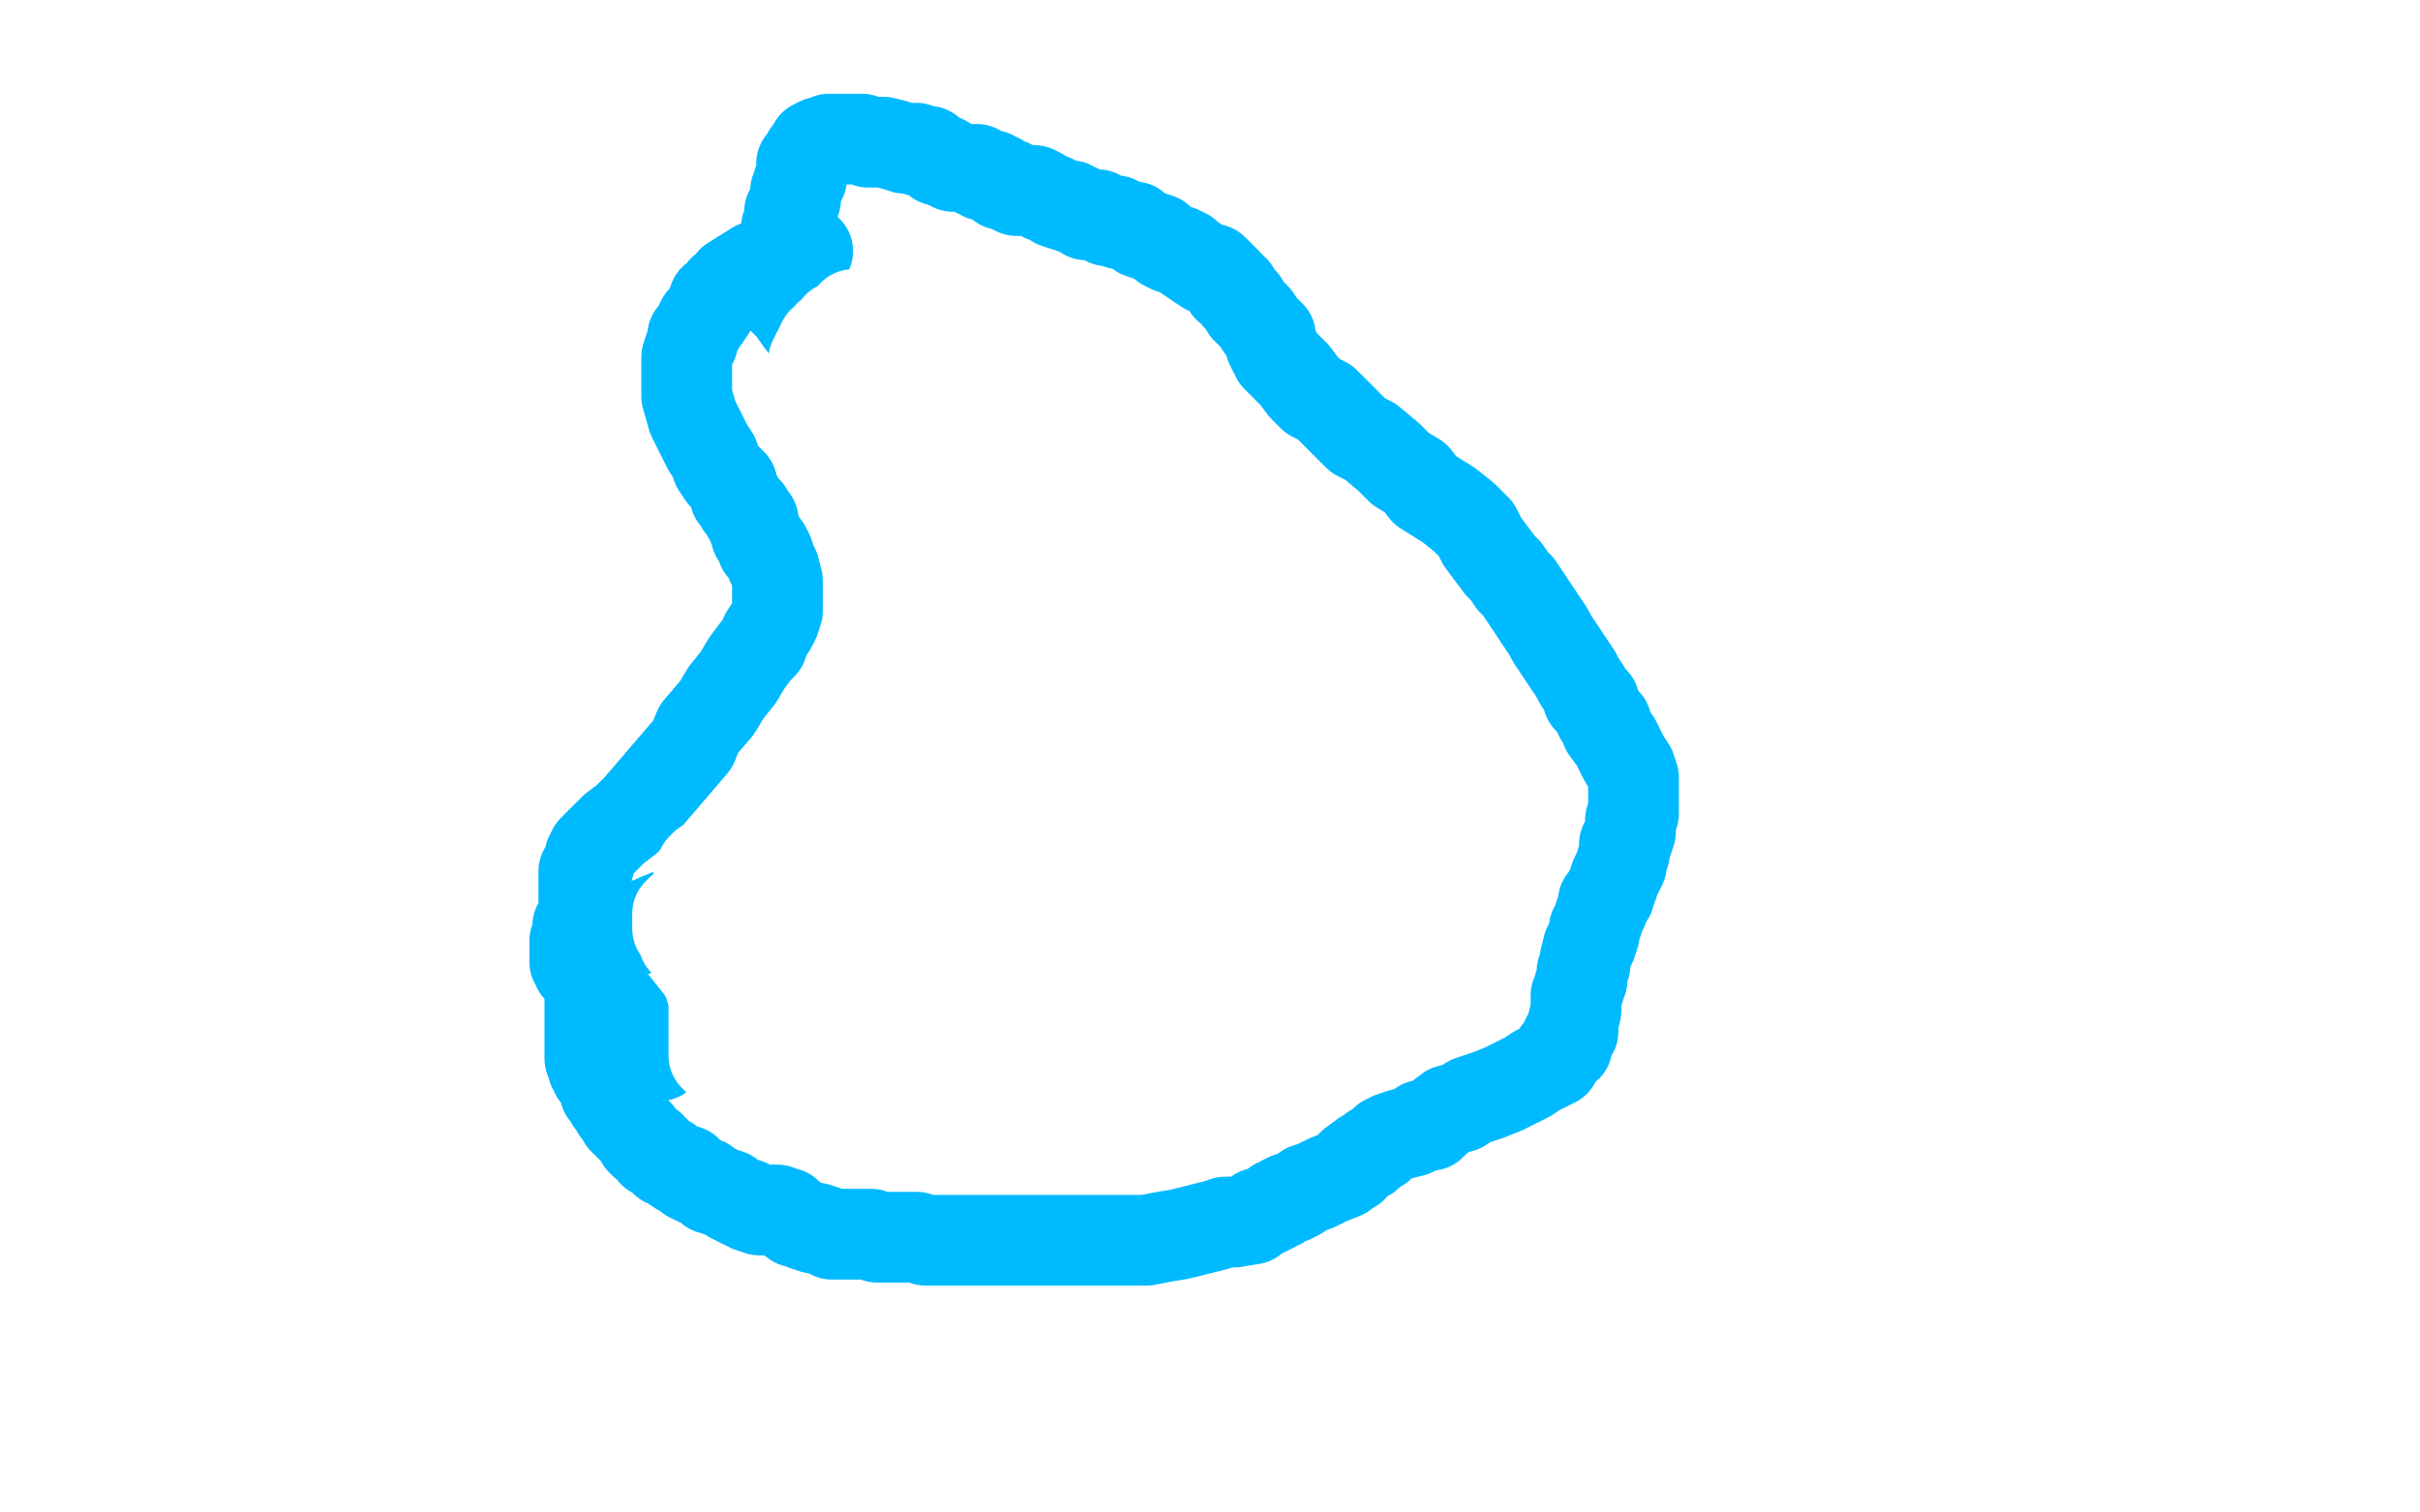 <?xml version="1.0" standalone="no"?>
<!DOCTYPE svg PUBLIC "-//W3C//DTD SVG 1.1//EN"
"http://www.w3.org/Graphics/SVG/1.1/DTD/svg11.dtd">

<svg width="800" height="500" version="1.1" xmlns="http://www.w3.org/2000/svg" xmlns:xlink="http://www.w3.org/1999/xlink" style="stroke-antialiasing: false"><desc>This SVG has been created on https://colorillo.com/</desc><rect x='0' y='0' width='800' height='500' style='fill: rgb(255,255,255); stroke-width:0' /><polyline points="307,79 305,79 305,79 301,79 301,79 299,79 299,79 297,79 297,79 295,79 295,79 291,79 291,79 288,79 288,79 287,79 287,79 286,79 286,79 284,80 284,80 282,82 282,82 280,83 280,83 276,86 274,88 271,92 270,95 267,101 266,105 266,109 266,112 266,117 266,120 266,122 267,125 268,129 269,132 270,134 272,138 273,141 275,143 277,145 280,148 282,149 283,151 287,152 289,152 292,153 294,153 298,153 301,153 307,153 311,153 313,153 315,153 316,153 317,153 317,152 318,152 318,151 318,150 319,149 319,148 319,149 319,150 319,151 319,153 319,154 319,155 319,157 319,160 319,162 319,164 319,167 319,169 319,171 319,173 319,176 319,179 319,181 319,183 320,185 321,189 322,192 325,197 327,201 328,205 330,208 332,215 332,218 334,222 335,225 338,231 340,234 342,238 344,241 345,243 346,246 347,248 349,251 349,253 351,255 351,256 353,258 355,258 356,258 358,257 359,254 361,252 362,249 363,246 366,240 367,237 368,234 369,229 370,224 370,219 370,216 370,210 370,207 370,204 370,201 370,199 370,197 370,196 370,193 370,191 370,190 370,187 370,185 370,183 370,178 370,177 369,175 369,174 369,172 368,171 367,169 367,168 366,166 366,165 365,165 365,163 367,163 368,163 372,165 375,166 378,166 380,167 383,167 384,167 386,167 387,167 388,167 388,166 389,166 389,164 390,162 391,161 391,160 392,158 393,157 394,155 394,154 395,153 396,151 397,149 398,147 398,145 399,143 400,142 400,141 401,140 402,138 402,137 403,136 404,134 405,131 406,129 406,127 406,122 405,118 405,116 403,113 396,107 394,106 393,105 391,104 389,103 387,101 384,100 379,97 375,93 370,89 364,83 361,80 360,79 359,78" style="fill: none; stroke: #00baff; stroke-width: 1; stroke-linejoin: round; stroke-linecap: round; stroke-antialiasing: false; stroke-antialias: 0; opacity: 1.0"/>
<polyline points="337,178 336,179 336,179 334,183 334,183 333,186 333,186 332,191 332,191 331,196 331,196 329,203 329,203 328,216 328,216 328,223 328,223 328,228 328,228 328,232 328,232 328,239 328,239 328,243 328,243 330,247 330,247 333,251 336,255 339,258 342,260 349,263 351,264 353,264 354,264 355,265 356,266 357,267 359,268 360,269 363,271 367,274 371,276 375,276 379,277 387,277 392,277 395,277 397,277 399,277 400,277 401,277 402,277 403,276 406,274 410,271 413,268 416,266 418,264 423,260 425,258 427,255 428,252 428,249 429,240 429,234 425,227 422,219 419,213 416,205 415,200 415,197 414,193 414,186 414,182 414,178 414,173 414,168 414,164 413,159 412,153 411,149 408,143 403,137 397,130 393,125 390,123 386,120 384,118 382,118 381,118 380,118 378,118 376,118 375,118 374,118 372,119 370,120 369,121 366,122 366,124 366,125 365,126 365,127 365,128 365,131 365,133 366,136 367,138 370,139 371,140 373,141 375,141 380,141 383,142 387,142 395,143 404,144 413,144 422,145 442,145 456,147 470,147 483,147 506,148 517,148 525,148 533,148 539,149 543,149 546,149 550,150 551,150 552,150 552,151 552,152 554,154 554,155 556,157 558,161 561,164 562,166 566,170 569,173 573,175 583,182 585,184 587,185 589,186 591,188 593,190 594,193 596,196 598,201 601,209 603,218 604,237 603,268 599,289 587,331 582,348 576,363 571,375 562,394 556,404 551,412 544,421 535,429 526,435 517,441 499,449 480,455 470,458 457,458 449,458 443,458 438,458 433,458 429,458 423,458 415,455 408,452 400,449 390,446 375,438 367,433 358,427 350,422 337,414 331,408 326,404 321,401 317,398 315,394 312,390 308,382 303,376 299,370 296,364 292,355 290,352 289,346 288,341 288,337 288,333 288,329 288,326 289,322 289,318 290,315 290,308 291,304 291,300 291,295 291,287 292,274 292,269 293,263 293,259 295,254 298,248 300,243 304,238 307,234 315,226 320,221 326,216 334,210 342,204 351,199 361,195 380,185 391,181 403,176 415,173 435,166 448,163 459,161 470,158 485,157 495,156 503,156 510,156 515,156 520,156 524,156 529,157 532,159 535,161 538,163 543,168 547,171 551,175 554,179 558,184 562,187 565,192 568,197 571,203 574,209 577,213 581,221 584,227 587,232 589,236 593,243 595,246 598,250 602,254 605,257 608,260 611,261 617,263 620,264 624,266 627,267 631,269 634,269" style="fill: none; stroke: #00baff; stroke-width: 1; stroke-linejoin: round; stroke-linecap: round; stroke-antialiasing: false; stroke-antialias: 0; opacity: 1.0"/>
<polyline points="558,265 556,264 556,264 554,263 554,263 547,263 547,263 537,261 537,261 530,260 530,260 513,259 513,259 501,258 501,258 486,256 486,256 470,254 470,254 439,252 439,252 425,252 425,252 413,252 413,252 401,252 387,254 380,256 373,258 369,261 365,265 363,267 361,271 358,277 357,281 356,287 356,292 356,302 358,308 360,313 363,317 368,324 373,329 377,332 383,336 391,340 398,343 409,346 430,347 442,349 456,349 469,349 495,344" style="fill: none; stroke: #00baff; stroke-width: 1; stroke-linejoin: round; stroke-linecap: round; stroke-antialiasing: false; stroke-antialias: 0; opacity: 1.0"/>
<circle cx="27.5" cy="216.5" r="0" style="fill: #00baff; stroke-antialiasing: false; stroke-antialias: 0; opacity: 1.0"/>
<polyline points="374,162 375,162 375,162 376,162 376,162 381,163 381,163 386,165 386,165 393,168 393,168 402,170 402,170 413,173 413,173 426,177 426,177 440,181 440,181 476,194 476,194 494,201 494,201 512,208 512,208 530,216 562,232 575,240 589,247 599,252 606,259 612,263 618,268 621,273 623,275 624,278 625,281 625,283 625,285 624,287 623,290 621,292 619,295 617,296 616,297 614,298 613,298" style="fill: none; stroke: #00baff; stroke-width: 1; stroke-linejoin: round; stroke-linecap: round; stroke-antialiasing: false; stroke-antialias: 0; opacity: 1.0"/>
<polyline points="582,189 574,189 574,189 564,189 564,189 542,189 542,189 525,189 525,189 508,189 508,189 491,189 491,189 452,189 452,189 437,189 437,189 424,189 424,189 410,189 410,189 385,189 385,189 372,189 372,189 359,190 359,190 348,192 340,194 332,199 325,203 315,213 307,221 300,228 292,237 282,253 278,262 273,272 271,279 271,286 271,291 271,297 271,300 272,303 274,306 274,308 275,310 275,311 276,313" style="fill: none; stroke: #00baff; stroke-width: 1; stroke-linejoin: round; stroke-linecap: round; stroke-antialiasing: false; stroke-antialias: 0; opacity: 1.0"/>
<polyline points="380,356 386,358 386,358 388,358 388,358 389,358 389,358 389,359 389,359 386,358 386,358 381,356 381,356 375,354 375,354 366,352 366,352 354,351 354,351 346,351 346,351 336,351 325,351 305,351 292,351 279,351 267,351 256,351 247,351 242,351 238,347 237,345 237,339 237,332 237,320 238,314 239,309 240,303 244,294 246,287 249,278 254,264 256,257 256,249 256,240 255,228 250,219 246,212 242,206 235,197 233,195 231,192 230,192 229,192 229,191 229,189 229,188 230,186 231,185 236,180 239,177 244,172 249,168 256,162 262,157 267,152 273,148 279,145 286,141 293,137 305,132 314,129 321,128 329,127 342,126 350,125 355,125 360,125 361,125 359,125 358,125 354,125 346,125 327,125 313,124 298,122 277,120 251,117 216,111 184,108 127,100 100,95 76,91 62,90 48,90 46,90 61,90 76,92 103,95 134,99 172,102 236,104 269,106 298,107 320,107 344,110 350,112 351,114 352,114 351,116 345,122 337,128 328,135 319,144 312,153 307,162 302,178 301,186 301,194 301,203 307,215 311,224 317,233 324,241 332,248 341,256 348,261 364,273 370,276" style="fill: none; stroke: #00baff; stroke-width: 1; stroke-linejoin: round; stroke-linecap: round; stroke-antialiasing: false; stroke-antialias: 0; opacity: 1.0"/>
<polyline points="607,296 593,293 593,293 565,285 565,285 551,283 551,283 534,279 534,279 518,277 518,277 500,276 500,276 481,276 481,276 460,274 460,274 419,274 419,274 402,274 402,274 385,274 385,274 367,274 367,274 328,276 328,276 309,279 288,283 274,287 250,295 240,300 233,304 230,308 229,309 228,310 228,311 228,312 228,314 229,315 232,317" style="fill: none; stroke: #00baff; stroke-width: 1; stroke-linejoin: round; stroke-linecap: round; stroke-antialiasing: false; stroke-antialias: 0; opacity: 1.0"/>
<circle cx="780.5" cy="232.5" r="0" style="fill: #00baff; stroke-antialiasing: false; stroke-antialias: 0; opacity: 1.0"/>
<polyline points="319,242 320,242 320,242 322,242 322,242 324,242 324,242 327,242 327,242 331,242 331,242 335,242 335,242 339,242 339,242 343,240 343,240 347,239 347,239 348,237 348,237 349,236 349,236 349,235 349,235 349,236 348,237 346,243 343,253 341,269 341,284 341,298 341,327 342,341 344,353 349,363 359,377 365,382 371,385 378,386 391,386 400,384 409,380 418,374 423,367 428,358 433,348 443,323 444,309 444,297 443,284 429,256 415,241 396,227 368,212 339,207 310,206 284,208 222,237 209,250 196,267 186,295 185,305 186,315 192,322 203,331 214,333 224,334 236,334 250,330 269,321 293,310 328,287 340,279 349,269 355,260 358,242 358,233 354,221 347,211 325,195 310,189 289,184 268,183 244,185 222,193 200,205 165,236 151,253 139,273 134,285 136,299 143,304 156,307 177,308 214,305 254,300 292,293 358,278 386,270 405,264 418,258 423,254 423,253 418,250 408,246 370,236 333,233 296,231 263,231 236,236 218,243 209,250 205,257 205,260 210,263 218,265 250,268 275,268 311,268 351,266 388,262 418,257 437,253 448,251 447,251 429,250 401,250 359,251 311,253 216,264 159,276 108,295 73,311 64,320 64,326 74,330 126,337 182,337 254,337 334,337 461,336 525,331 573,330 598,330 613,328 623,328 619,328 602,329 571,329 529,330 404,345 352,353 311,364 286,370 273,376 281,380 292,380 307,380 329,380 363,379 400,376 446,372 489,367 525,365 546,362 557,361 549,361 505,363 457,367 398,375 341,383 263,405 240,416 233,425 233,430 251,435 288,438 341,440 441,440 493,440 535,440 556,438 563,438 557,438 541,438 499,439 445,443 389,449 338,455 305,464 287,471 282,474 283,476 292,476 315,474 364,468 467,457 529,451 580,445 621,437 633,434 635,433 632,433 629,433 619,432 601,428 576,422 551,414 527,403 516,398 518,396 528,392 541,390 557,390 561,390 561,391 557,394 551,397 544,400 538,403 531,404 531,405 534,405 549,406 570,406 592,406 631,406 643,406 647,406 645,406 635,407 611,410 571,416 518,419 462,421 409,423 340,423 325,423 315,423 312,423 311,423 320,422 334,420 353,417 380,413 409,408 436,404 482,395 491,394 486,393 469,393 457,393 434,393 396,393 345,394 204,399 143,399 87,401 54,401 37,401 30,401 44,401 73,400 126,398 193,394 271,392 349,387 493,378 527,376 545,375 551,374 542,374 460,376 392,381 315,383 237,385 170,389 122,391 80,393 81,393 93,393 122,393 167,390 224,384 338,370 365,367 380,365 378,365 372,364 351,362 311,361 267,361 214,361 162,361 117,361 103,363 100,363 111,363 132,363 171,362 216,358 259,356 290,353 308,352 320,350 319,350 305,350 290,350 271,351 251,351 219,356 213,358 213,359 233,361 254,361 295,361 309,361 315,361 316,361 313,360 302,360 267,360 236,358 202,358 175,358 161,357 154,357 151,357 150,357 158,355 173,353 195,348 225,342 260,335 299,325 384,303 406,297 419,294 426,292 422,290 417,288 406,287 387,285 284,281 225,279 161,277 95,275 31,275 12,272 153,267 214,263 296,259 313,259 311,259 302,259 284,259 247,257 192,257 21,255 61,263 155,263 252,263 329,263 390,263 432,263 452,263 442,264 425,265 391,265 339,265 269,265 192,267 15,272 6,275 100,272 213,270 337,270 462,268 569,268 740,268 779,268 777,268 769,269 752,270 693,272 618,274 530,274 430,276 328,276 231,283 164,287 118,291 105,292 103,292 112,292 299,284 405,279 521,274 635,270 737,267 796,265 729,266 644,266 544,266 436,265 326,263 108,263 38,264 30,265 108,263 202,261 305,258 410,256 504,254 667,251 703,251 701,250 692,250 620,250 554,250 473,248 382,248 285,248 188,251 2,276 58,308 124,308 190,308 251,308 370,308 395,308 409,308 404,310 388,314 351,319 302,327 207,338 160,350 122,357 105,362 101,364 103,364 118,364 145,361 173,359 221,355 280,349 348,343 407,337 454,335 486,332 501,332 497,333 480,341 470,344 460,348 453,353 441,361 437,366 436,369 436,371 436,373 438,375 441,376 445,379 449,381 451,382 453,384 456,386 459,388 461,389 466,391 481,397 491,402 501,405 511,408 519,411 529,412 537,414 551,414 559,414 566,414 571,411 577,408 579,406 579,405 581,403 583,398 586,394 587,391 589,388 590,386 590,385 590,383 590,382 590,381 590,384 589,392 588,399 587,410 586,416 586,419 585,422 585,426 584,426 583,424 582,417 579,407 577,396 576,383 575,370 574,347 572,336 572,316 573,302 573,299 573,298 573,297 573,300 572,311 572,323 571,337 570,368 570,383 570,396 571,405 574,413 575,415 575,416 575,417 576,415 576,414 578,411 578,406 579,400 582,388 584,379 586,371 586,363 589,343 590,332 591,320 593,308 595,297 597,287 598,281 599,271 600,268 600,266 601,265 601,264 601,268 602,277 603,296 604,309 604,323 605,335 605,354 607,362 607,366 607,369 607,368 608,361 608,352 608,333 608,321 610,307 610,294 615,268 618,254 621,243 625,234 625,231 626,230 626,229 626,230 627,247 628,260 631,276 633,291 640,319 643,331 648,343 651,351 653,357 655,362 655,363 655,364 655,361 655,350 655,338 655,326 655,299 655,282 655,263 657,242 658,222 658,208 658,197 658,185 658,177 656,171 652,166 642,160 634,158 625,157 617,157 608,162 599,171 590,183 580,199 574,214 569,225 567,234 567,243 567,246 568,244 572,235 576,221 586,198 599,153 607,130 612,111 615,98 616,87 616,85 615,85 613,90 608,105 601,135 593,168 586,201 576,252 574,273 574,285 574,293 575,300 575,301 577,301 579,296 583,286 587,275 592,260 601,242 607,225 617,196 622,183 622,181 622,180 620,187 617,195 613,205 605,220 601,226 600,228 600,230 601,223 605,214 607,206 610,197 612,190 614,183 616,178 616,174 617,174 616,177 614,184 610,193 605,203 601,213 596,220 591,233 589,237 588,240 588,241 588,232 588,221 588,210 588,198 588,184 587,171 584,158 579,146 577,143 574,142 571,142 565,142 558,143 548,148 537,159 512,189 490,217 456,265 450,275 449,279 449,280 450,280 451,280 456,279 466,272 490,252 508,235 526,219 547,201 561,186 572,173 579,165 582,157 582,156 582,155 576,155 568,155 558,159 546,164 521,178 510,185 500,191 492,197 488,200 488,202 488,204 489,204 492,204 496,204 510,204 520,201 528,199 538,195 547,192 555,189 560,187 562,186 558,186 553,187 545,191 538,196 526,207 519,214 514,219 513,219 512,219 514,218 523,209 531,202 536,195 541,189 549,180 553,176 555,174 557,173 557,175 557,176 556,182 554,190 551,201 542,224 539,236 536,246 536,250 536,253 537,253 539,248 542,241 542,234 542,226 542,217 542,209 539,202 535,189 532,182 529,177 526,173 524,171 523,170 522,170 522,172 520,176 517,186 514,192 512,198 510,205 509,216 509,221 509,224 511,225 516,228 522,228 530,228 538,228 546,225 554,221 562,216 571,207 574,201 575,194 575,189 573,170 565,157 559,149 551,142 538,132 516,119 490,110 465,103 446,99 418,99 410,99 404,101 401,104 398,111 397,120 397,132 397,152 397,180 400,207 405,224 414,247 418,253 422,257 425,258 432,259 438,259 445,253 456,247 474,231 484,221 493,209 501,198 506,188 510,179 512,170 513,161 513,155 513,150 513,145 513,141 511,141 506,143 498,148 488,156 472,171 448,193 424,217 389,252 381,261 379,265 380,265 385,263 397,255 411,245 425,235 437,227 455,210 463,202 467,194 469,187 469,178 469,175 465,172 460,170 441,170 421,170 394,175 364,182 332,194 306,208 289,217 275,228 273,230 273,231 280,233 289,233 304,233 323,231 353,225 383,220 412,215 437,210 451,205 461,203 466,200 467,199 467,198 467,196 464,195 456,192 447,190 435,187 418,186 387,184 353,183 321,181 288,181 281,181 282,181 292,179 308,175 329,172 358,169 409,167 434,165 449,164 459,164 461,164 462,164 459,164 455,164 447,164 438,164 413,165 396,166 375,168 353,171 352,171 354,171 365,170 381,167 402,162 445,157 465,157 479,155 488,154 497,154 495,154 490,154 483,154 467,154 456,156 445,156 434,156 424,156 423,156 424,154 442,147 451,144 458,141 461,141 462,141 463,141 462,141 458,141 451,141 444,141 432,142 418,142 387,142 365,142 340,142 323,142 313,142 312,142 317,142 329,142 348,142 371,140 418,140 441,140 457,140 467,140 468,140 462,140 453,140 439,140 424,140 389,140 361,140 331,140 297,140 236,140 211,140 198,140 192,140 195,138 202,137 229,133 277,127 306,123 371,118 382,117 387,116 382,116 372,116 355,115 332,114 299,114 227,112 185,112 143,112 104,112 60,110 53,110 54,109 55,109 68,107 108,103 163,103 271,99 332,97 388,97 424,97 457,97 460,97 456,97 428,99 400,99 361,101 317,101 267,101 214,101 94,107 76,109 71,109 93,109 124,108 177,106 236,102 289,98 334,96 359,96 328,96 309,96 241,94 226,94 217,94 214,94 227,94 269,94 283,92 311,91 315,91 312,90 297,88 248,82 225,82 183,80 165,79 175,79 187,78 214,77 292,77 353,77 368,77 371,77 372,77 363,77 355,77 329,77 283,77 274,77 268,77 269,77 275,76 301,72 332,70 347,69 370,67 352,67 316,67 233,67 135,64 2,60 11,62 14,63 16,65 15,66 8,68 21,67 35,67 67,67 76,67 77,67 76,67 75,67 60,67 27,68 42,83 63,85 77,85 88,88 95,90 96,90 96,92 89,93 81,95 69,95 55,95 14,94 0,93 8,88 19,87 31,87 55,88 67,90 78,91 88,93 91,95 93,96 93,97 89,98 80,99 69,101 55,102 27,103 19,103 18,103 26,103 35,102 54,102 79,102 113,102 141,103 170,106 214,114 227,117 240,122 250,126 259,130 259,133 259,135 254,135 246,135 235,135 216,135 213,134 213,133 219,132 230,132 245,131 264,131 317,132 343,134 364,137 377,140 383,142 386,143 384,144 377,146 362,147 343,148 293,148 267,150 252,150 242,151 237,151 236,151 239,151 250,151 262,151 276,151 293,151 298,151 300,151 301,152 299,153 293,154 282,154 268,155 250,155 230,155 215,155 204,155 197,155 196,155 200,155 212,155 253,155 296,159 341,162 381,166 405,169 416,170 420,171 420,172 415,174 402,174 369,176 339,176 305,176 277,176 241,176 234,176 232,176 243,176 253,175 280,175 293,175 304,175 310,175 308,175 301,176 287,177 269,177 252,177 237,178 227,179 223,180 219,181 225,182 251,184 271,185 295,190 311,193 320,197 326,199 329,200 330,203 330,204 328,206 323,207 312,209 303,210 295,212 291,213 288,215 288,216 288,217 290,218 292,219 295,220 297,221 300,224 300,225 300,226 293,227 284,228 270,228 253,227 216,222 207,220 206,219 206,216 209,214 216,209 228,206 248,201 259,200 266,200 269,200 266,200 261,200 248,201 233,203 218,203 205,204 196,205 192,205 194,205 201,205 215,203" style="fill: none; stroke: #ffffff; stroke-width: 30; stroke-linejoin: round; stroke-linecap: round; stroke-antialiasing: false; stroke-antialias: 0; opacity: 1.0"/>
<polyline points="242,203 257,203 266,203 274,203 277,203 274,204 267,206 258,207 245,208 220,210 207,210 195,210 189,210 188,210 189,209 193,208 204,205 216,205 229,204 247,204 255,204 260,204 261,204 262,204 261,204 258,205 252,206 245,207" style="fill: none; stroke: #ffffff; stroke-width: 30; stroke-linejoin: round; stroke-linecap: round; stroke-antialiasing: false; stroke-antialias: 0; opacity: 1.0"/>
<polyline points="316,55 315,55 315,55 313,54 313,54 312,53 312,53 310,53 310,53 309,52 309,52 307,50 307,50 305,50 305,50 304,50 304,50 303,49 303,49 302,49 302,49 300,49 300,49 299,49 299,49 296,48 292,47 290,47 287,47 285,46 283,46 282,46 281,46 280,46 276,46 274,46 272,47 271,47 269,48 269,50 267,51 267,52 266,53 265,54 265,55 265,56 265,57 265,58 265,59 264,60 264,61 263,63 263,64 263,65 263,66 262,68 262,70 261,70 261,71 261,73 260,75 260,76 260,77 260,78 260,79 259,80 259,82 259,83 259,84 259,85 259,87 259,88 259,90 259,92 259,93 259,95 259,96 259,99 262,102 264,105 267,109 269,111 270,113 272,114 273,116 274,118 275,119 276,120 277,121 278,122 279,122 280,123 284,126 285,126 287,127 288,127 289,128 290,129 290,130 291,131 292,131 293,133 294,134 296,135 297,136 301,138 303,140 304,140 306,142 307,142 309,144 311,145 314,146 315,147 317,148 319,149 321,152 323,152 324,154 326,154 327,156 328,157 329,159 330,160 332,162 333,163 334,166 336,167 336,169 337,169 338,171 338,173 339,174 341,175 341,177 342,178 343,181 343,183 344,184 345,186 346,189 346,192 346,193 347,195 347,197 347,199 347,200 347,202 347,203 347,204 347,205 347,206 347,208 347,209 347,210 347,211 347,212 347,214 347,216 347,218 346,219 346,220 346,222 346,223 345,225 344,226 344,228 343,230 343,232 343,233 342,235 342,237 341,240 340,242 340,243 339,244 339,246 338,247 338,248 336,251 335,253 334,254 332,257 328,261 324,264 319,267 316,268 313,270 308,273 303,275 300,276 297,277 295,278 293,280 292,281 290,282 288,283 287,284 285,285 284,286 283,287 280,287 279,288 277,289 275,289 274,290 272,291 270,292 266,293 264,294 262,294 260,295 258,296 256,296 254,297 253,297 251,297 249,298 246,298 244,298 241,299 238,299 236,300 230,300 227,301 225,302 222,302 217,304 215,305 214,306 211,306 210,306 209,308 207,308 204,309 203,309 201,310 201,311 200,311 200,312 199,312 199,313 198,314 198,315 198,316 197,317 197,319 196,320 196,322 196,324 195,326 195,327 195,328 195,330 195,331 195,332 195,333 195,334 195,335 195,336 195,338 195,339 195,341 195,342 195,343 195,345 195,346 195,347 195,349 195,350 196,351 196,353 197,354 197,355 198,356 200,358 200,361 201,361 201,362 202,364 203,365 204,367 205,368 206,370 207,370 207,371 209,373 211,375 212,377 213,378 215,379 216,381 217,381 218,382 219,383 220,384 221,384 222,385 225,387 227,387 228,389 230,390 233,391 235,393 236,393 238,394 241,395 242,396 244,397 246,398 247,398 248,399 251,400 252,400 254,400 255,400 256,400 257,400 259,401 260,401 260,402 262,403 263,404 264,404 266,405 269,406 270,406 273,407 275,408 276,408 278,408 280,408 285,408 288,408 290,409 293,409 297,409 301,409 303,409 306,410 309,410 310,410 312,410 315,410 317,410 319,410 322,410 326,410 329,410 331,410 334,410 340,410 345,410 349,410 352,410 359,410 363,410 367,410 373,410 379,410 384,409 390,408 398,406 402,405 405,404 408,404 414,403 416,401 417,401 419,400 421,399 422,398 423,398 424,397 426,396 427,396 429,395 432,393 435,392 437,391 439,390 444,388 445,387 447,386 447,385 451,382 452,382 454,380 456,379 458,377 460,376 463,375 467,374 470,372 473,372 475,370 479,367 483,366 486,364 492,362 497,360 501,358 505,356 508,354 512,352 514,351 515,348 518,346 518,343 520,341 520,338 521,334 521,333 521,331 521,329 522,327 522,326 523,324 523,323 523,321 524,319 524,317 525,313 526,312 527,309 527,307 528,305 529,302 530,300 530,298 532,296 532,295 533,293 534,290 535,288 536,286 536,285 537,282 537,280 537,279 538,278 539,275 539,274 539,273 539,271 540,269 540,267 540,264 540,260 540,257 539,254 537,251 534,245 531,241 531,239 529,237 528,235 527,232 525,231 524,228 522,225 521,223 513,211 512,209 510,206 506,200 504,197 502,194 500,192 498,189 496,187 493,183 490,179 488,175 484,171 479,167 471,162 468,158 463,155 459,151 453,146 449,144 446,141 442,137 438,133 434,131 431,128 428,124 426,122 425,121 423,119 422,118 422,117 421,116 420,114 420,111 418,109 417,108 415,105 414,104 412,102 411,100 409,98 408,96 406,95 406,94 403,91 401,89 399,89 393,85 392,84 390,83 387,82 385,81 383,79 380,78 377,77 375,75 374,75 371,74 370,74 369,73 368,73 367,73 366,73 364,72 363,71 362,71 361,71 359,71 356,69 355,69 354,68 352,68 349,67 348,66 345,65 344,64 342,63 341,63 340,63 339,63 338,63 337,63 336,63 334,62 334,61 333,61 332,61 331,61 330,60 330,59 328,59 328,58 326,58 325,58 325,57 324,57 323,57 323,56 322,56" style="fill: none; stroke: #00baff; stroke-width: 30; stroke-linejoin: round; stroke-linecap: round; stroke-antialiasing: false; stroke-antialias: 0; opacity: 1.0"/>
<polyline points="267,83 266,83 266,83 265,83 265,83 263,83 263,83 260,84 260,84 257,85 257,85 254,86 254,86 253,87 253,87 250,88 250,88 242,93 242,93 241,95 241,95 239,96 239,96 237,99 236,99 235,102 233,105 232,106 231,108 230,110 229,111 229,113 228,115 227,118 227,121 227,122 227,125 227,127 227,128 227,131 229,138 232,144 233,146 234,148 236,151 237,154 239,157 242,160 243,164 244,165 245,167 247,169 247,170 249,172 249,174 250,176 250,177 251,178 252,181 253,181 254,183 255,186 256,188 257,192 257,193 257,195 257,196 257,198 257,200 257,201 257,202 256,205 255,207 253,210 252,213 250,215 247,219 244,224 240,229 237,234 231,241 229,246 211,267 209,269 207,271 203,274 200,277 198,279 197,280 196,281 195,283 195,284 195,285 193,288 193,292 193,294 193,297 193,299 193,303 192,304 192,305 191,306 191,307 191,309 191,310 190,311 190,313 190,315 190,316 190,318 191,319 191,320 192,321 193,321 194,322 195,322 196,323 196,324 197,324 197,325 197,326 199,327 199,328 199,329 200,329 201,331 203,332 207,337 210,340 212,343 214,345 216,347 218,348 218,349" style="fill: none; stroke: #00baff; stroke-width: 30; stroke-linejoin: round; stroke-linecap: round; stroke-antialiasing: false; stroke-antialias: 0; opacity: 1.0"/>
<polyline points="331,211 331,212 331,212 331,213 331,213 331,215 331,215 331,218 331,218 331,223 331,223 330,226 330,226 330,230 330,230 330,233 330,233 329,240 329,240 329,243 329,243 329,247 329,247 329,250 329,250 329,252 329,252 329,254 329,254 329,257 329,257 329,259 329,261 329,263 328,265 327,266 327,268 326,269 324,271 322,273 321,274 319,275 317,276 315,277 313,278 311,278 309,278 307,278 305,278 303,278 301,278 300,278 298,278 296,278 293,278 288,278 286,278 283,278 281,278 278,278 276,278 275,278 273,278 271,278 270,278 270,279 269,280 268,281 269,281 270,281 271,281 275,279 276,279 278,277 281,275 283,274 285,273 287,272 290,270 291,269 294,268 295,268 298,266 300,266 302,265 304,263 307,262 308,260 309,260 311,259 312,257 313,257 313,256 314,256 315,256 315,255 314,255 312,255 307,256 302,258 294,261 280,268 274,271 269,276 265,279 263,285 262,287 262,290 262,292 263,293 263,295 265,295 265,296 266,296 267,296 268,296 269,296 270,296 272,294 273,294 274,294 277,293 279,292 281,292 282,291 285,291 287,290 289,289 290,289 292,289 293,289 295,289 295,290 295,291 295,293 295,295 295,298 295,301 295,307 295,310 295,314 295,316 295,314 295,311 295,306 295,303 295,301 295,299 294,297 292,296 292,295 290,294 289,293 288,293 286,293 283,293 281,293 279,293 276,293 271,293 268,293 265,293 262,292 259,292 258,290 257,289 256,289 256,288 255,287 255,286 254,286 254,285 254,284 253,284 253,283 253,282 252,282 252,281 251,281 250,281 249,281 249,282 249,284 249,285 248,288 248,290 248,292 248,293 248,295 248,297 248,298 248,301 248,303 247,305 247,306 247,309 247,312 247,313 247,314 248,317 248,319 249,320 250,322 250,323 250,324 251,325 252,326 252,327 253,328 253,327 253,326 253,324 253,321 252,319 251,317 248,311 245,309 244,307 243,305 242,304 241,303 241,302 240,302 239,301 239,300 239,299 238,299 238,298 237,297 237,296 237,295 237,294 237,293 237,292 237,291 237,290 237,289 237,288 236,288 236,286 235,286 233,286 233,287 232,287 232,288 231,289 231,290 231,291 231,292 231,293 231,294 231,295 230,296 230,297 230,298 230,299 229,300 228,300 227,300 227,301 226,301 225,301 224,302 224,303 224,304 224,305 224,306 224,307 225,308 226,311 227,312 228,313 229,315 230,316 231,318 231,319 233,321 233,322 234,322 234,324 235,324 235,326 235,327 236,329 236,330 236,331 236,332 236,333 236,334 236,335 236,336 236,337 236,339 236,340 236,341 236,342 236,343 236,344 236,346 236,347 236,348 236,349 237,350 238,351 239,351 239,350 239,349 239,348 239,347 239,346 239,344 239,342 239,341 240,340 241,338 242,337 244,336 248,334 250,333 253,332 257,331 260,330 262,330 265,329 271,327 273,326 275,325 277,324 279,322 285,320 287,318 288,317 291,316 293,315 294,315 296,314 297,313 299,313 302,313 304,312 306,312 307,311 312,310 313,310 315,309 318,308 320,307 321,307 323,305 325,305 326,303 329,302 330,301 332,298 333,297 335,296 335,294 337,292 338,291 338,289 340,288 341,288 343,285 344,284 345,283 346,281 348,280 349,278 353,276 354,275 355,274 357,272 359,270 361,268 361,267 363,265 364,264 365,263 366,260 367,258 367,257 368,255 368,253 368,250 368,247 368,245 367,242 366,239 364,236 363,234 362,233 362,232 362,231 361,229 360,227 359,227 359,225 358,224 358,223 357,222 357,219 356,218 356,217 355,214 355,212 355,210 355,207 354,206 353,204 353,202 353,201 352,199 352,203 352,209 352,222 352,233 353,247 354,260 359,286 361,297 364,306 366,309 369,314 369,315 369,314 368,307 367,300 366,292 365,282 361,265 358,252 353,241 349,231 347,222 346,214 345,208 345,204 345,200 345,195 346,191 349,185 352,182 352,183 352,187 353,197 354,209 357,220 359,227 360,232 360,234 362,236 364,235 367,231 370,221 372,215 372,208 372,200 372,192 371,164 370,158 367,151 365,148 359,142 355,141 351,141 348,140 342,140 338,140 333,141 329,144 324,148 321,154 319,161 318,173 318,180 318,186 318,189 318,193 318,194 318,195 319,196 319,197 320,197 321,197 323,196 326,192 330,187 338,177 344,168 349,161 354,154 360,146 363,141 365,137 367,134 369,132 369,131 368,132 365,139 362,143 357,151 352,160 344,175 340,182 338,187 338,190 337,194 337,196 336,197 336,196 337,191 339,184 341,177 346,163 349,154 350,146 351,139 351,129 351,125 351,122 349,117 345,113 339,109 333,106 322,104 316,103 312,103 308,103 303,103 301,103 299,104 296,108 295,111 293,118 292,124 292,131 292,136 292,141 292,144 293,148 294,150 295,151 296,153 298,154 299,154 300,154 302,154 307,153 311,149 314,145 317,141 321,136 323,132 325,125 326,123 326,121 326,118 325,115 324,113 324,112 323,112 321,112 320,111 318,111 316,111 314,111 312,111 310,112 304,116 300,119 297,123 293,128 289,134 288,137 288,140 288,142 288,144 290,146 291,147 293,147 294,147 296,145 297,142 297,138 298,130 298,125 298,122 298,119 297,116 296,114 295,112 294,111 293,110 292,110 291,110 289,110 288,110 287,109 287,108 287,107 287,106 287,105 286,105 285,105 285,104 284,104 283,104 282,104 281,106 279,107 279,108 277,108 277,109 276,110 275,111 274,111 274,113 272,113 272,115 271,115 271,116 271,117 270,117 270,118 270,119 269,119 269,120 269,121 269,122 270,122 270,123 271,124 272,124 273,124 273,125 274,125 274,126 275,126 276,127 277,127 277,128 278,128 278,129 278,130 279,130 279,131 279,132 281,134 283,135 285,138 288,140 291,143 293,144 294,145 298,147 299,148 300,149" style="fill: none; stroke: #ffffff; stroke-width: 30; stroke-linejoin: round; stroke-linecap: round; stroke-antialiasing: false; stroke-antialias: 0; opacity: 1.0"/>
</svg>
